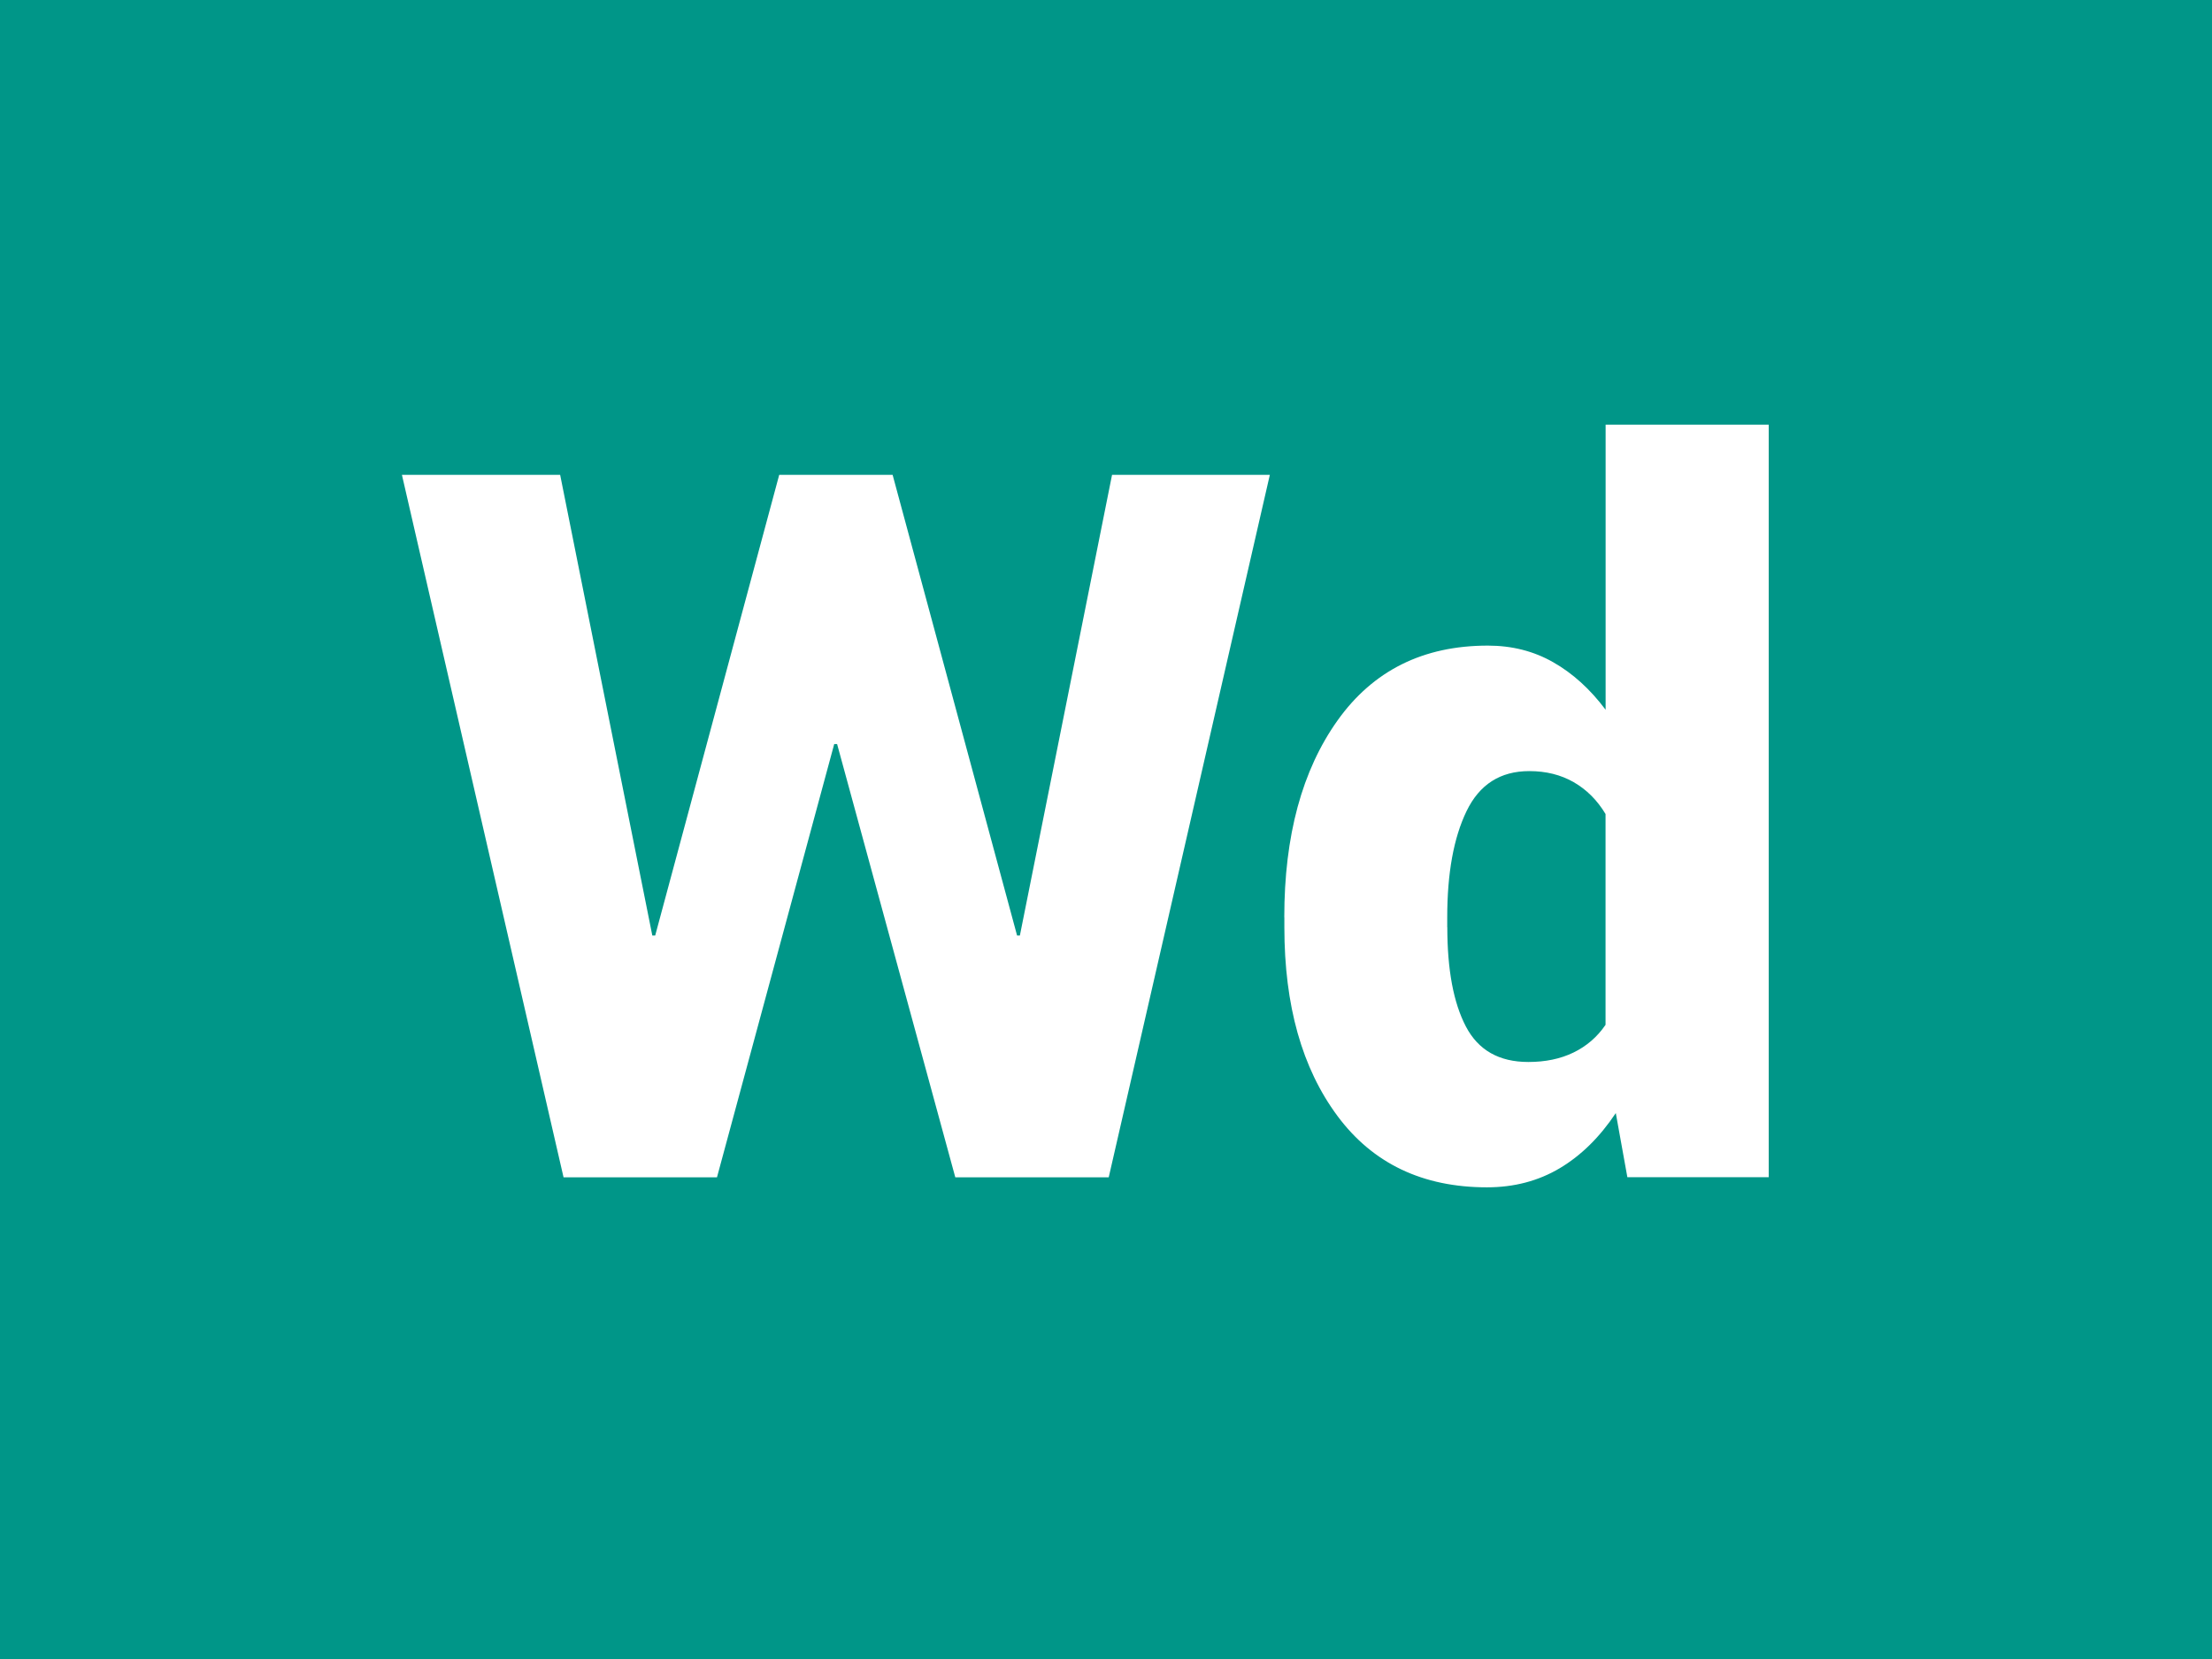 <?xml version="1.0" encoding="UTF-8"?><svg xmlns="http://www.w3.org/2000/svg" xmlns:xlink="http://www.w3.org/1999/xlink" viewBox="0 0 300 225"><defs><style>.f{filter:url(#d);}.g{fill:#009688;}.g,.h{stroke-width:0px;}.h{fill:#fff;}</style><filter id="d" filterUnits="userSpaceOnUse"><feOffset dx="0" dy="8"/><feGaussianBlur result="e" stdDeviation="5"/><feFlood flood-color="#253036" flood-opacity=".6"/><feComposite in2="e" operator="in"/><feComposite in="SourceGraphic"/></filter></defs><g id="a"><rect id="b" class="g" x="0" width="300" height="225"/></g><g id="c"><g class="f"><path class="h" d="M137.93,118.88h.39l12.5-62.48h21.4l-21.85,95.27h-20.81l-16.03-58.76h-.39l-15.9,58.76h-20.81l-21.92-95.27h21.46l12.5,62.48h.39l16.82-62.48h15.38l16.88,62.48Z"/><path class="h" d="M174.18,116.39c0-11.03,2.41-19.93,7.23-26.69,4.82-6.76,11.61-10.14,20.38-10.14,3.27,0,6.23.75,8.87,2.26,2.64,1.5,5.01,3.65,7.1,6.44v-38.67h22.12v102.07h-19.17l-1.57-8.7c-2.18,3.27-4.72,5.77-7.62,7.49-2.9,1.72-6.18,2.58-9.85,2.58-8.72,0-15.49-3.23-20.28-9.68-4.8-6.46-7.2-14.98-7.2-25.58v-1.37ZM196.29,117.77c0,5.76.84,10.24,2.52,13.45,1.68,3.21,4.5,4.81,8.47,4.81,2.31,0,4.35-.42,6.12-1.28s3.22-2.1,4.35-3.76v-28.59c-1.13-1.88-2.57-3.31-4.32-4.32-1.75-1-3.75-1.5-6.02-1.5-3.93,0-6.76,1.81-8.51,5.43-1.75,3.62-2.62,8.42-2.62,14.39v1.37Z"/></g></g></svg>